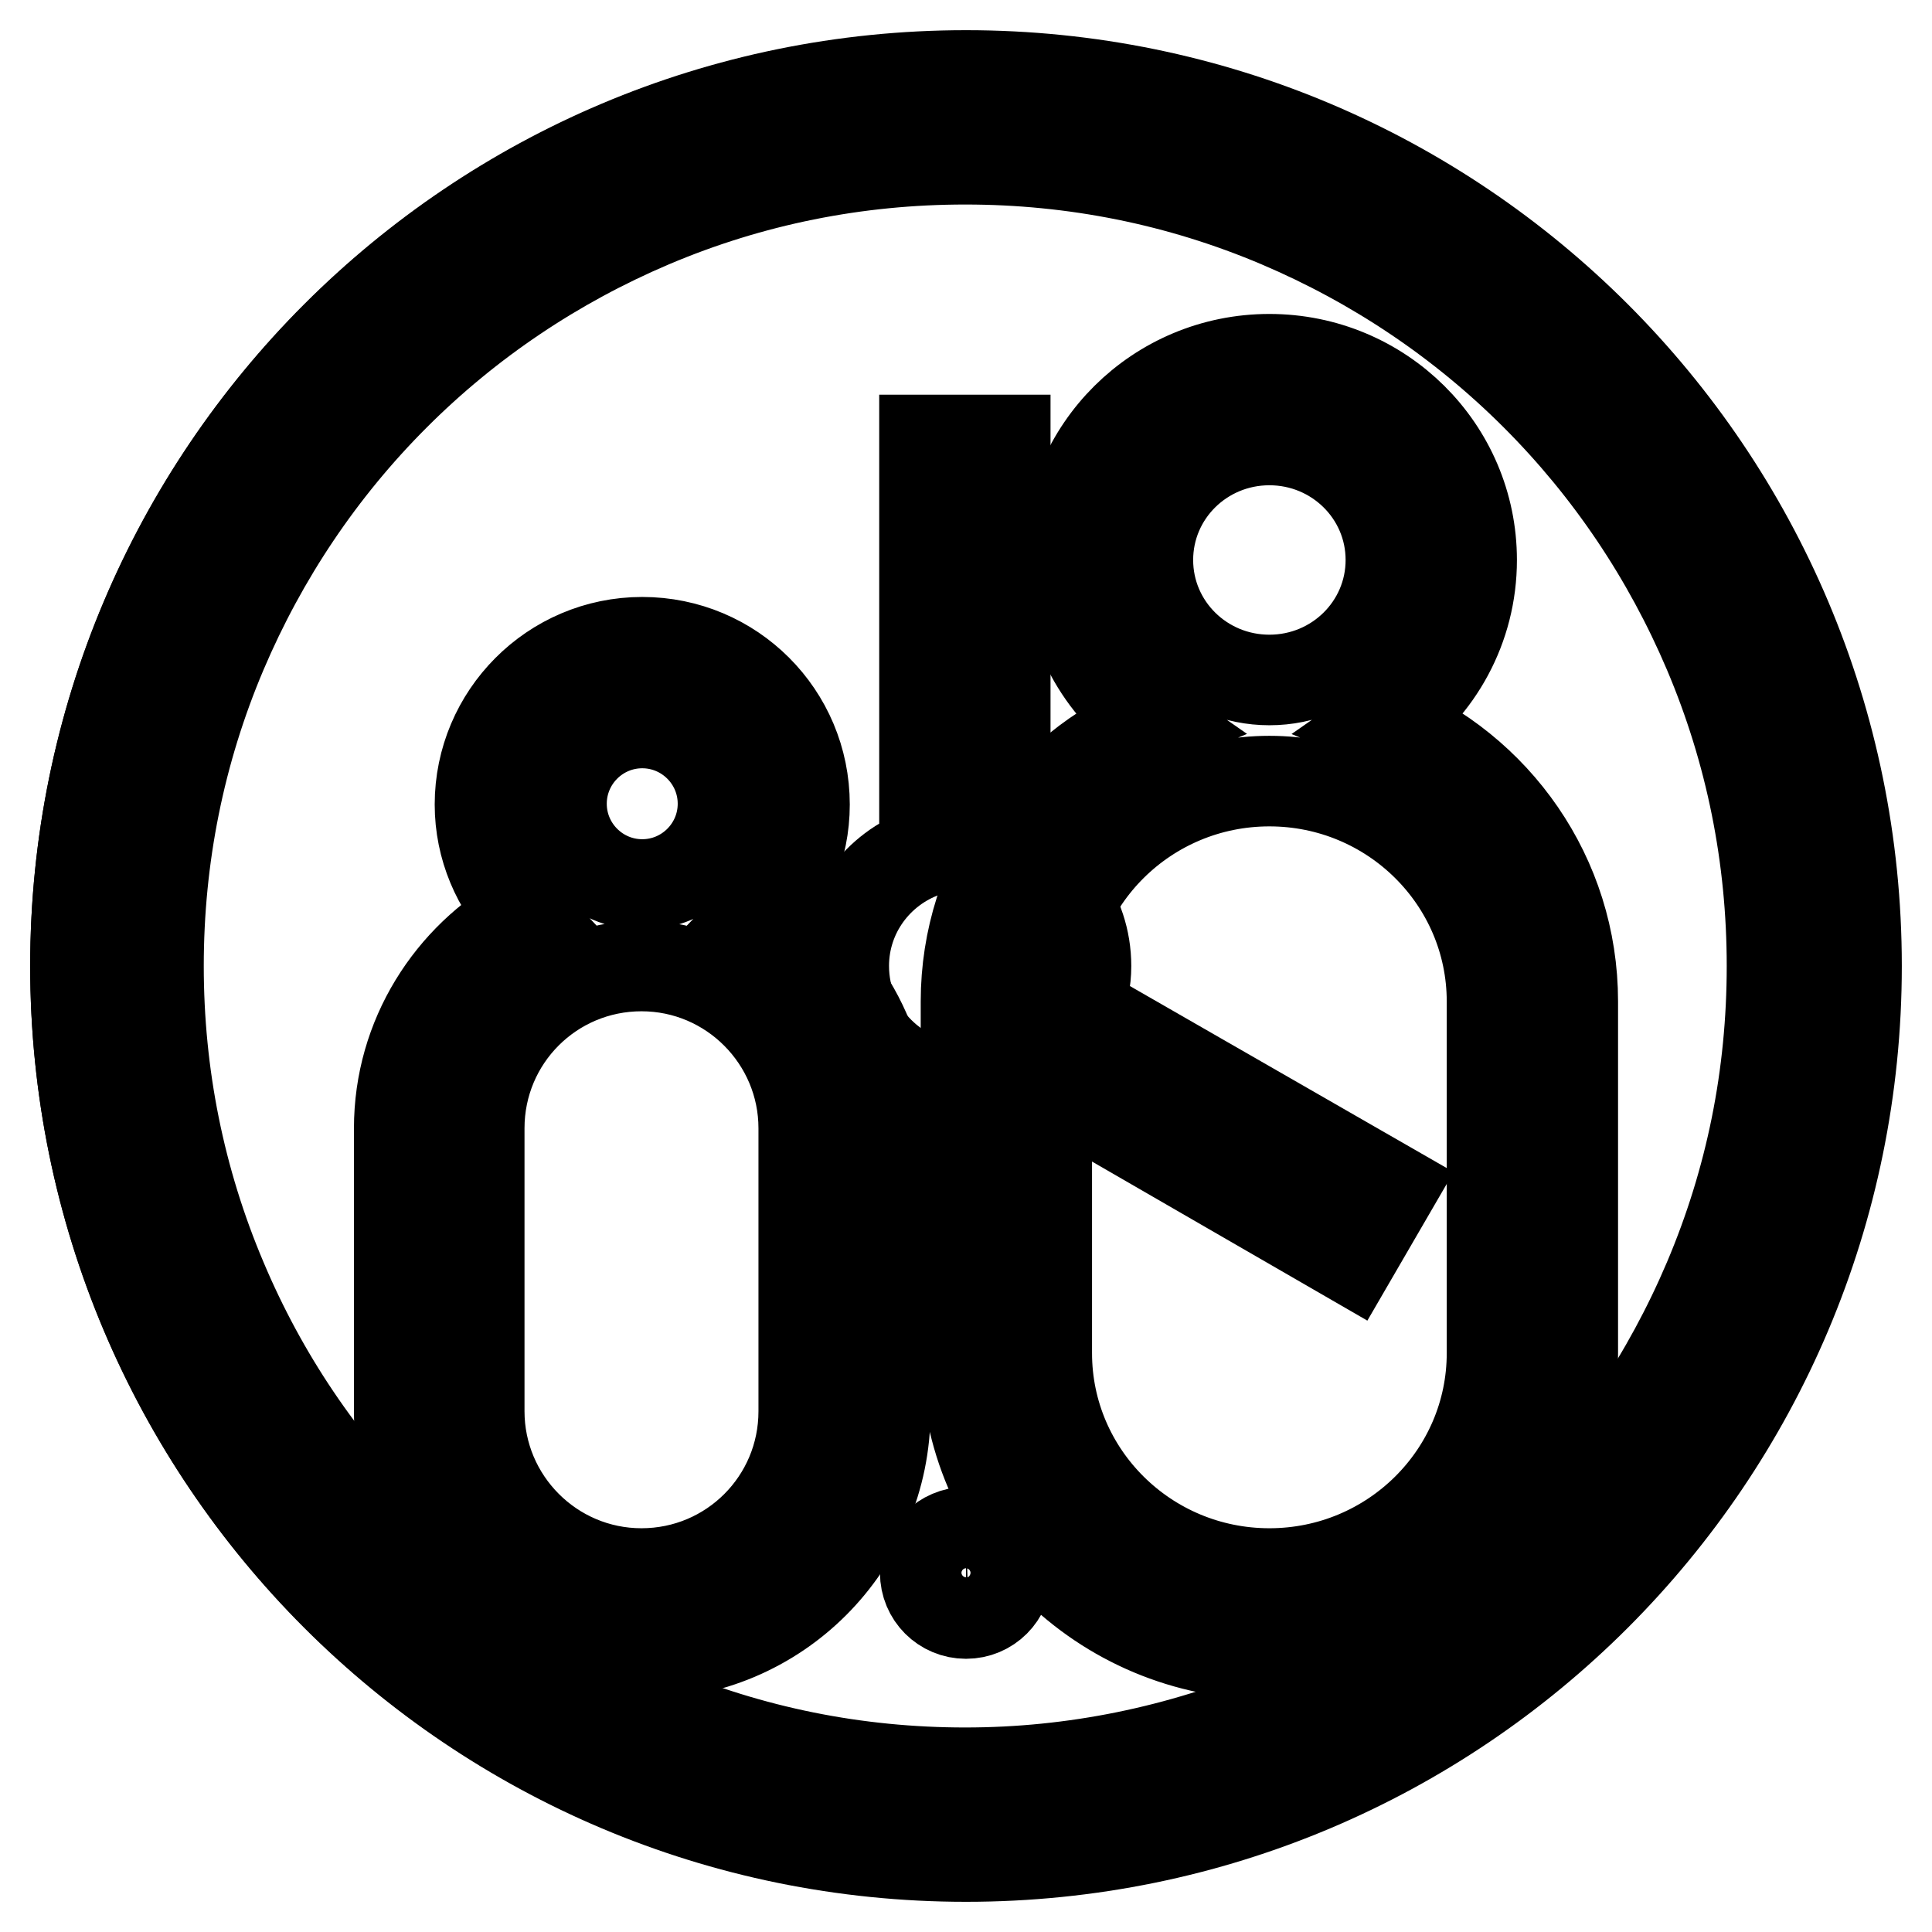 <?xml version="1.0" encoding="utf-8"?>
<!-- Svg Vector Icons : http://www.onlinewebfonts.com/icon -->
<!DOCTYPE svg PUBLIC "-//W3C//DTD SVG 1.1//EN" "http://www.w3.org/Graphics/SVG/1.1/DTD/svg11.dtd">
<svg version="1.1" xmlns="http://www.w3.org/2000/svg" xmlns:xlink="http://www.w3.org/1999/xlink" x="0px" y="0px" viewBox="0 0 256 256" enable-background="new 0 0 256 256" xml:space="preserve">
<g><g><path stroke-width="12" fill-opacity="0" stroke="#000000"  d="M184.4,157.5l-5.4,9.3l-43.1-24.9c-2.4,1.3-5.1,2.2-8,2.2c-8.9,0-16.1-7.2-16.1-16.1c0-7,4.5-12.9,10.7-15.1V58.3h10.7v54.6c6.2,2.2,10.7,8.1,10.7,15.1c0,2-0.4,3.8-1.1,5.6L184.4,157.5z"/><path stroke-width="12" fill-opacity="0" stroke="#000000"  d="M127.9,21.1c14.4,0,28.4,2.8,41.6,8.4c12.7,5.4,24.2,13.1,34,22.9c9.8,9.8,17.5,21.3,22.9,34c5.6,13.2,8.4,27.2,8.4,41.6c0,14.5-2.8,28.4-8.4,41.6c-5.4,12.7-13.1,24.2-22.9,34c-9.8,9.8-21.3,17.5-34,22.9c-13.2,5.5-27.2,8.4-41.6,8.4c-14.4,0-28.4-2.8-41.6-8.4c-12.7-5.4-24.2-13.1-34-22.9c-9.8-9.8-17.5-21.2-22.9-34C23.8,156.4,21,142.4,21,128c0-14.4,2.8-28.4,8.4-41.6c5.4-12.7,13.1-24.2,22.9-34c9.8-9.8,21.3-17.5,34-22.9C99.5,23.9,113.5,21.1,127.9,21.1 M127.9,10.1C62.8,10.1,10,62.9,10,128c0,65.1,52.8,117.9,117.9,117.9S245.9,193.1,245.9,128C245.9,62.9,193.1,10.1,127.9,10.1L127.9,10.1z"/><path stroke-width="12" fill-opacity="0" stroke="#000000"  d="M122.6,208.4c0,3,2.4,5.4,5.4,5.4s5.4-2.4,5.4-5.4l0,0c0-3-2.4-5.4-5.4-5.4C125,203.1,122.6,205.4,122.6,208.4z"/><path stroke-width="12" fill-opacity="0" stroke="#000000"  d="M128,246c-65.2,0-118-52.8-118-118C10,62.8,62.8,10,128,10c65.2,0,118,52.8,118,118C246,193.2,193.2,246,128,246z M128,20.7C68.9,20.7,20.7,68.9,20.7,128S68.8,235.3,128,235.3c59.1,0,107.3-48.1,107.3-107.3C235.3,68.9,187.1,20.7,128,20.7z M168.2,219.2c-22.2,0-40.2-17.9-40.2-39.9v-46.6c0-16.6,10.3-30.8,24.8-36.8c-6.9-4.8-11.4-12.7-11.4-21.7c0-14.7,12-26.6,26.8-26.6s26.8,11.9,26.8,26.6c0,9-4.5,16.9-11.4,21.7c14.6,6,24.8,20.2,24.8,36.8v46.6C208.5,201.3,190.4,219.2,168.2,219.2z M168.2,58.3c-8.9,0-16.1,7.1-16.1,15.9c0,8.8,7.2,15.9,16.1,15.9s16.1-7.1,16.1-15.9C184.3,65.4,177.1,58.3,168.2,58.3z M197.7,132.7c0-16.1-13.2-29.2-29.5-29.2s-29.5,13.1-29.5,29.2v46.6c0,16.1,13.2,29.2,29.5,29.2s29.5-13.1,29.5-29.2V132.7z M85.1,219.2c-17.8,0-32.2-14.4-32.2-32.2v-37.5c0-12.1,6.8-22.6,16.7-28.1c-3.7-3.9-6-9.1-6-14.8c0-11.8,9.6-21.5,21.5-21.5s21.5,9.6,21.5,21.5c0,5.8-2.3,11-6,14.8c9.9,5.5,16.7,15.9,16.7,28.1V187C117.3,204.8,102.9,219.2,85.1,219.2z M85.1,95.8c-5.9,0-10.7,4.8-10.7,10.7c0,5.9,4.8,10.7,10.7,10.7s10.7-4.8,10.7-10.7C95.8,100.6,91,95.8,85.1,95.8z M106.5,149.5c0-11.8-9.6-21.5-21.5-21.5s-21.5,9.6-21.5,21.5V187c0,11.8,9.6,21.5,21.5,21.5s21.5-9.6,21.5-21.5V149.5z"/></g></g>
</svg>